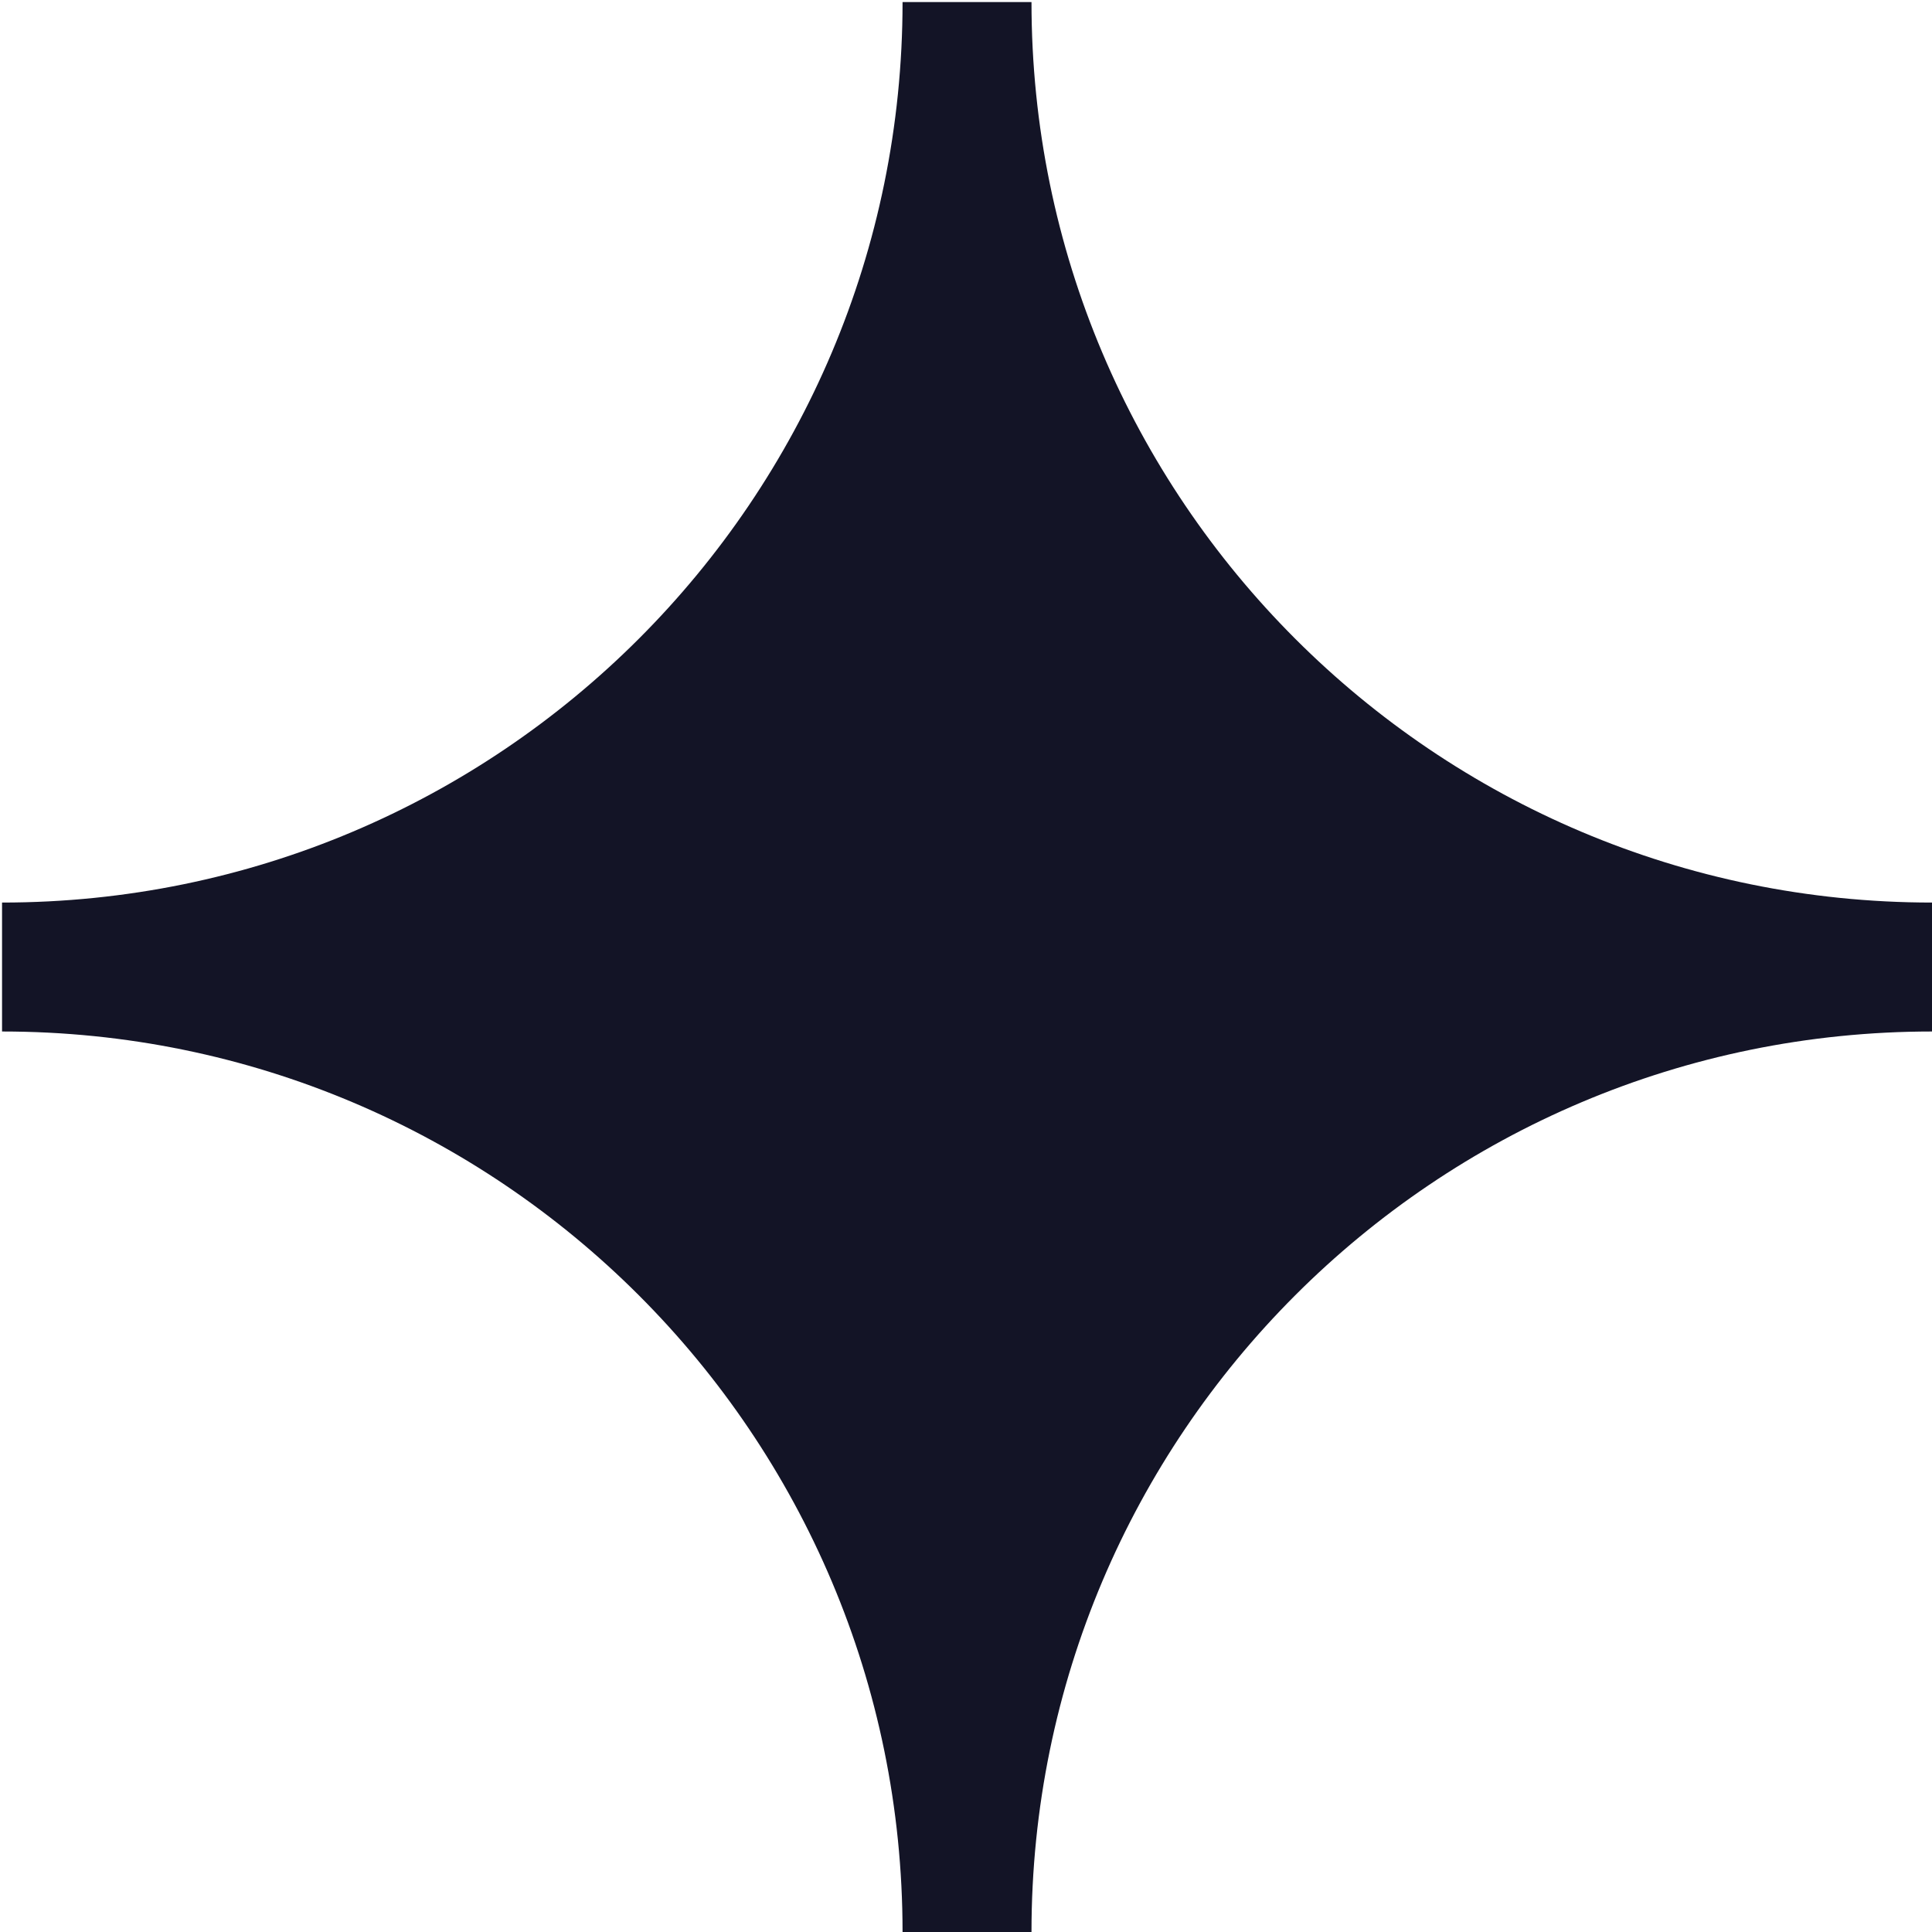 <svg xmlns="http://www.w3.org/2000/svg" id="Ebene_2" data-name="Ebene 2" viewBox="0 0 9.44 9.44"><defs><style>      .cls-1 {        fill: #131426;      }    </style></defs><g id="helpstar_Web"><g id="Page_01" data-name="Page 01"><g id="Modul_B___So_funktionierts" data-name="Modul B _ So funktionierts"><g id="Group___Stars_small" data-name="Group _ Stars small"><path class="cls-1" d="M5.04,9.44h-.63c0-2.43-1.97-4.4-4.4-4.4v-.63c2.43,0,4.4-1.97,4.4-4.4h.63c0,2.43,1.97,4.4,4.4,4.4v.63c-2.43,0-4.4,1.97-4.4,4.4Z"></path></g></g></g></g></svg>